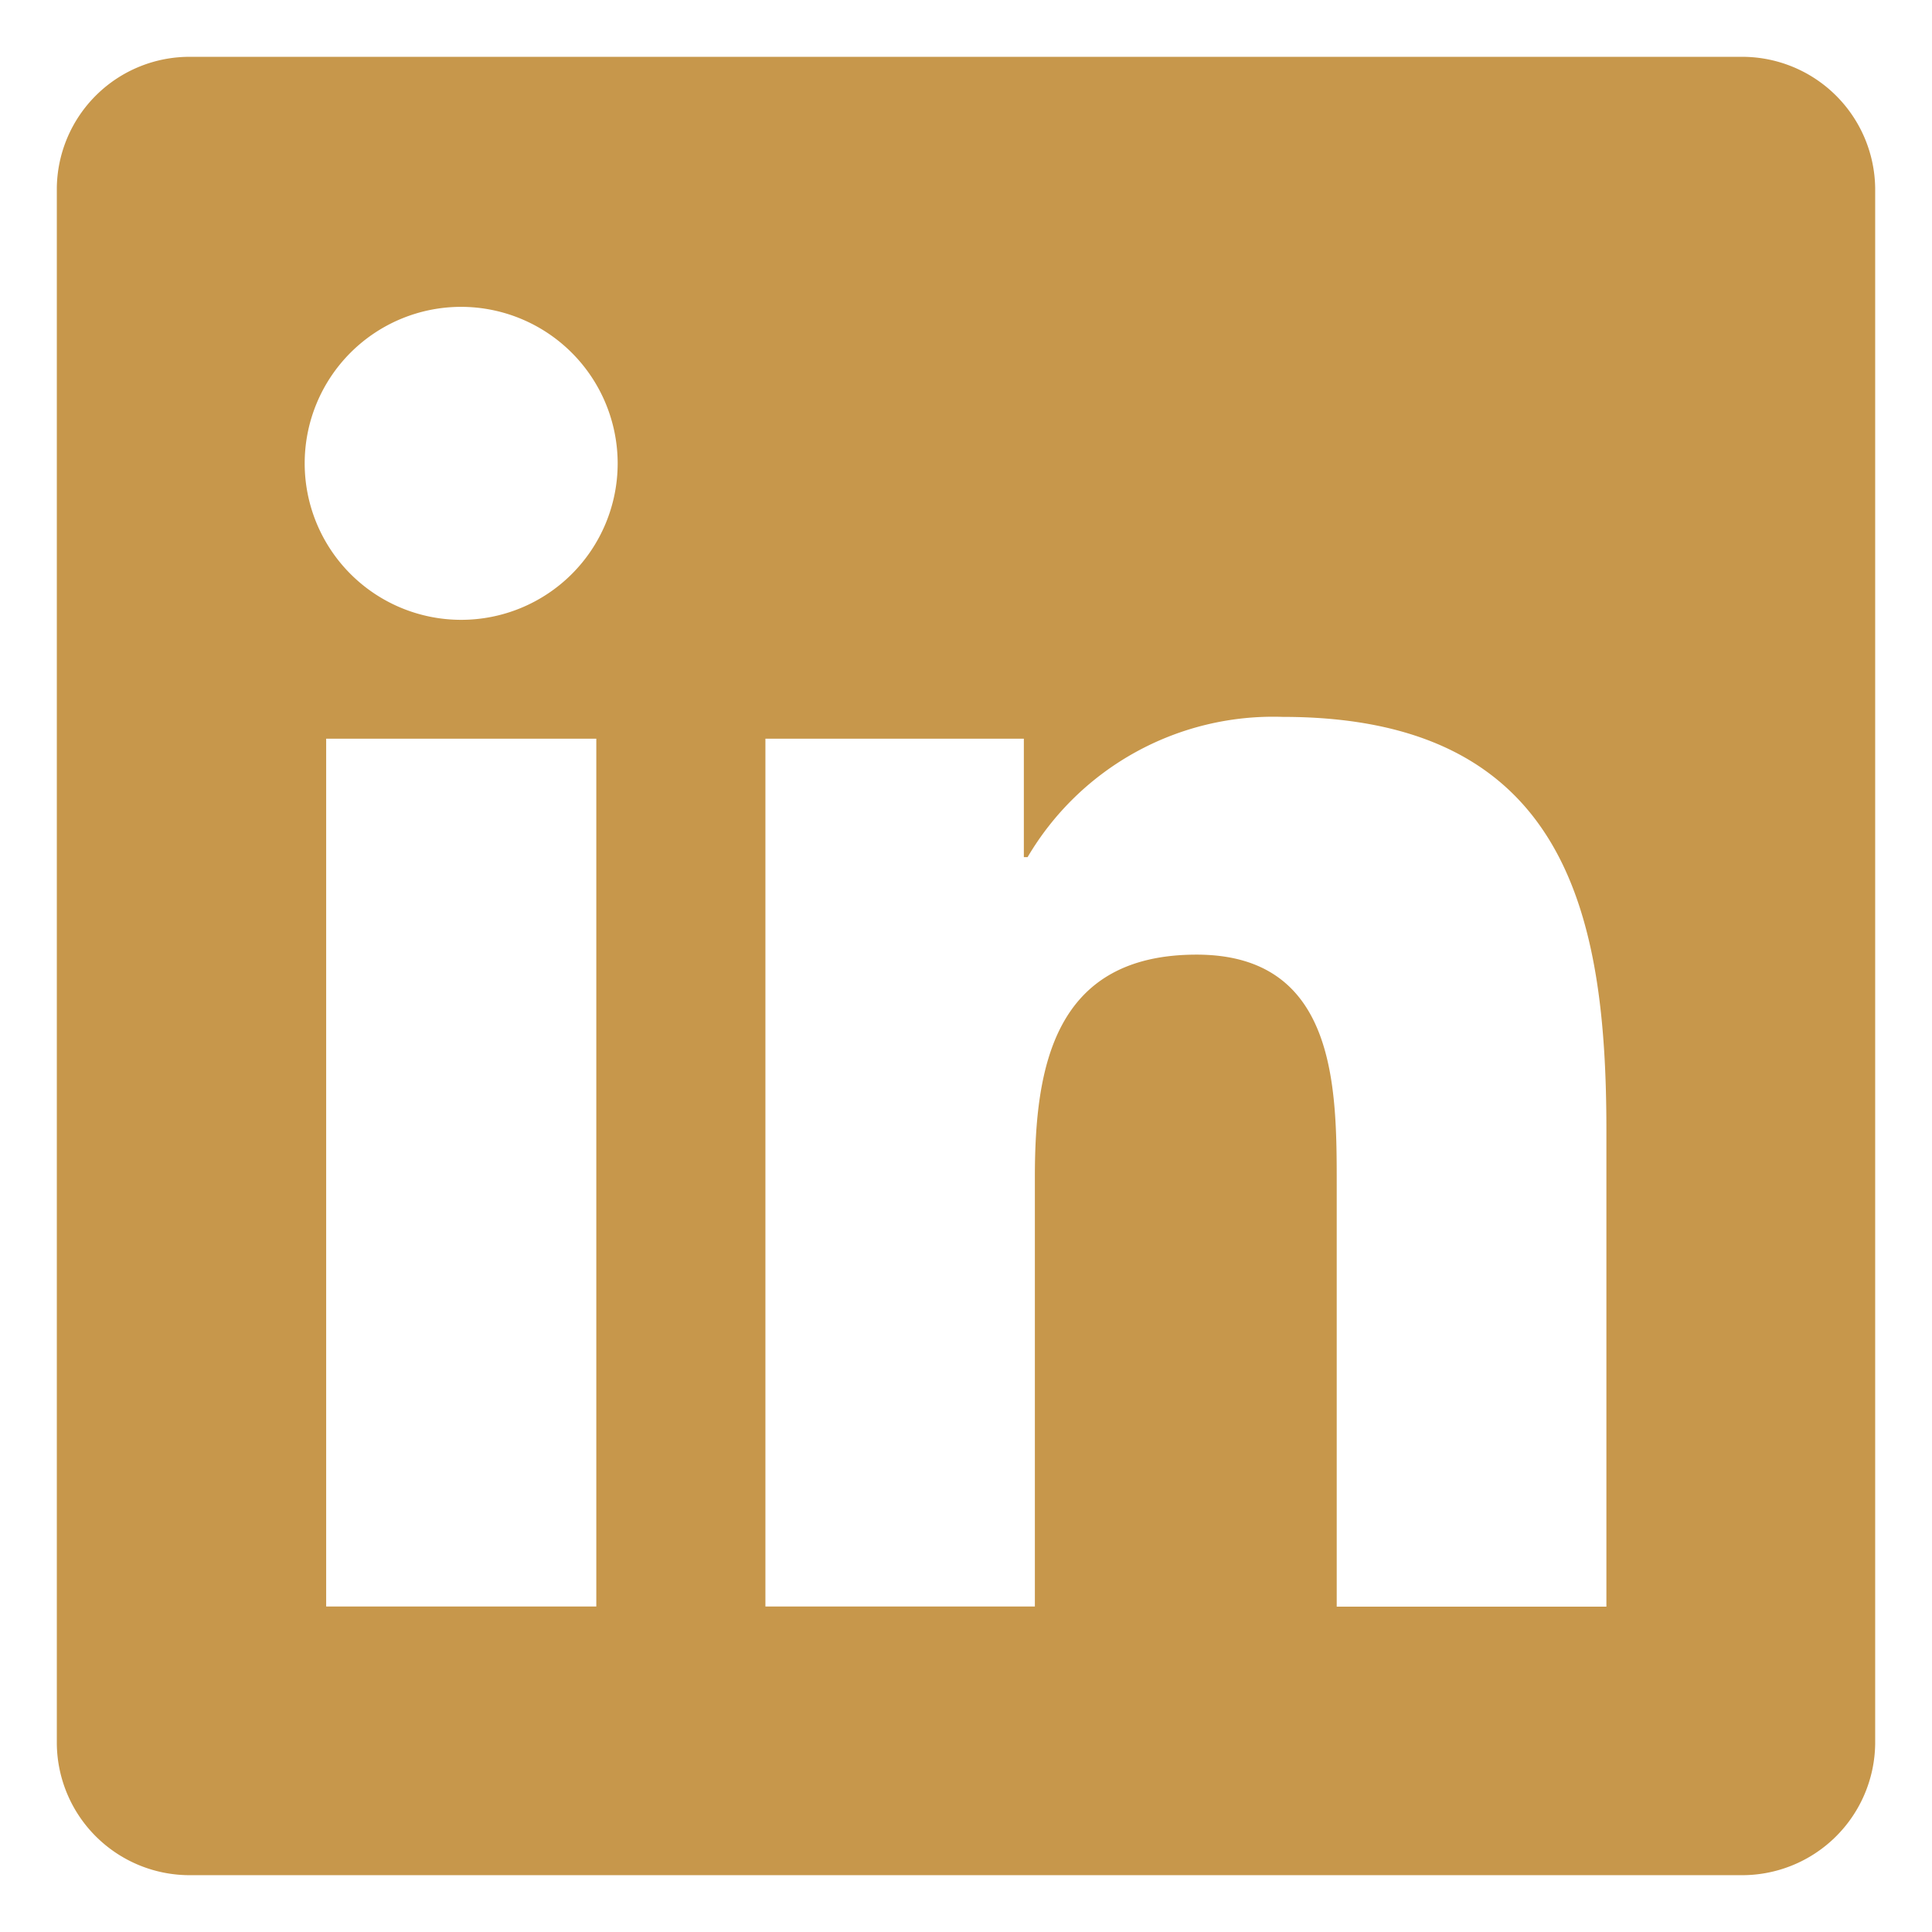<svg xmlns="http://www.w3.org/2000/svg" width="17" height="17" viewBox="0 0 17 17"><path id="Subtraction_6" data-name="Subtraction 6" d="M14.816,16H1.18A1.169,1.169,0,0,1,0,14.845V1.154A1.168,1.168,0,0,1,1.18,0H14.816A1.171,1.171,0,0,1,16,1.154V14.845A1.171,1.171,0,0,1,14.816,16ZM2.37,6v7.636H4.747V6Zm7.659,1.9c1.233,0,1.233,1.17,1.233,2.024v3.713h2.373V9.446c0-1.889-.345-3.638-2.848-3.638A2.508,2.508,0,0,0,8.542,7.042H8.509V6H6.235v7.636H8.606V9.857C8.606,8.887,8.775,7.9,10.029,7.9ZM3.56,2.2A1.377,1.377,0,1,0,4.935,3.579,1.379,1.379,0,0,0,3.56,2.2Z" transform="translate(0.5 0.5)" fill="#c7974b" stroke="rgba(0,0,0,0)" stroke-width="1"></path></svg>